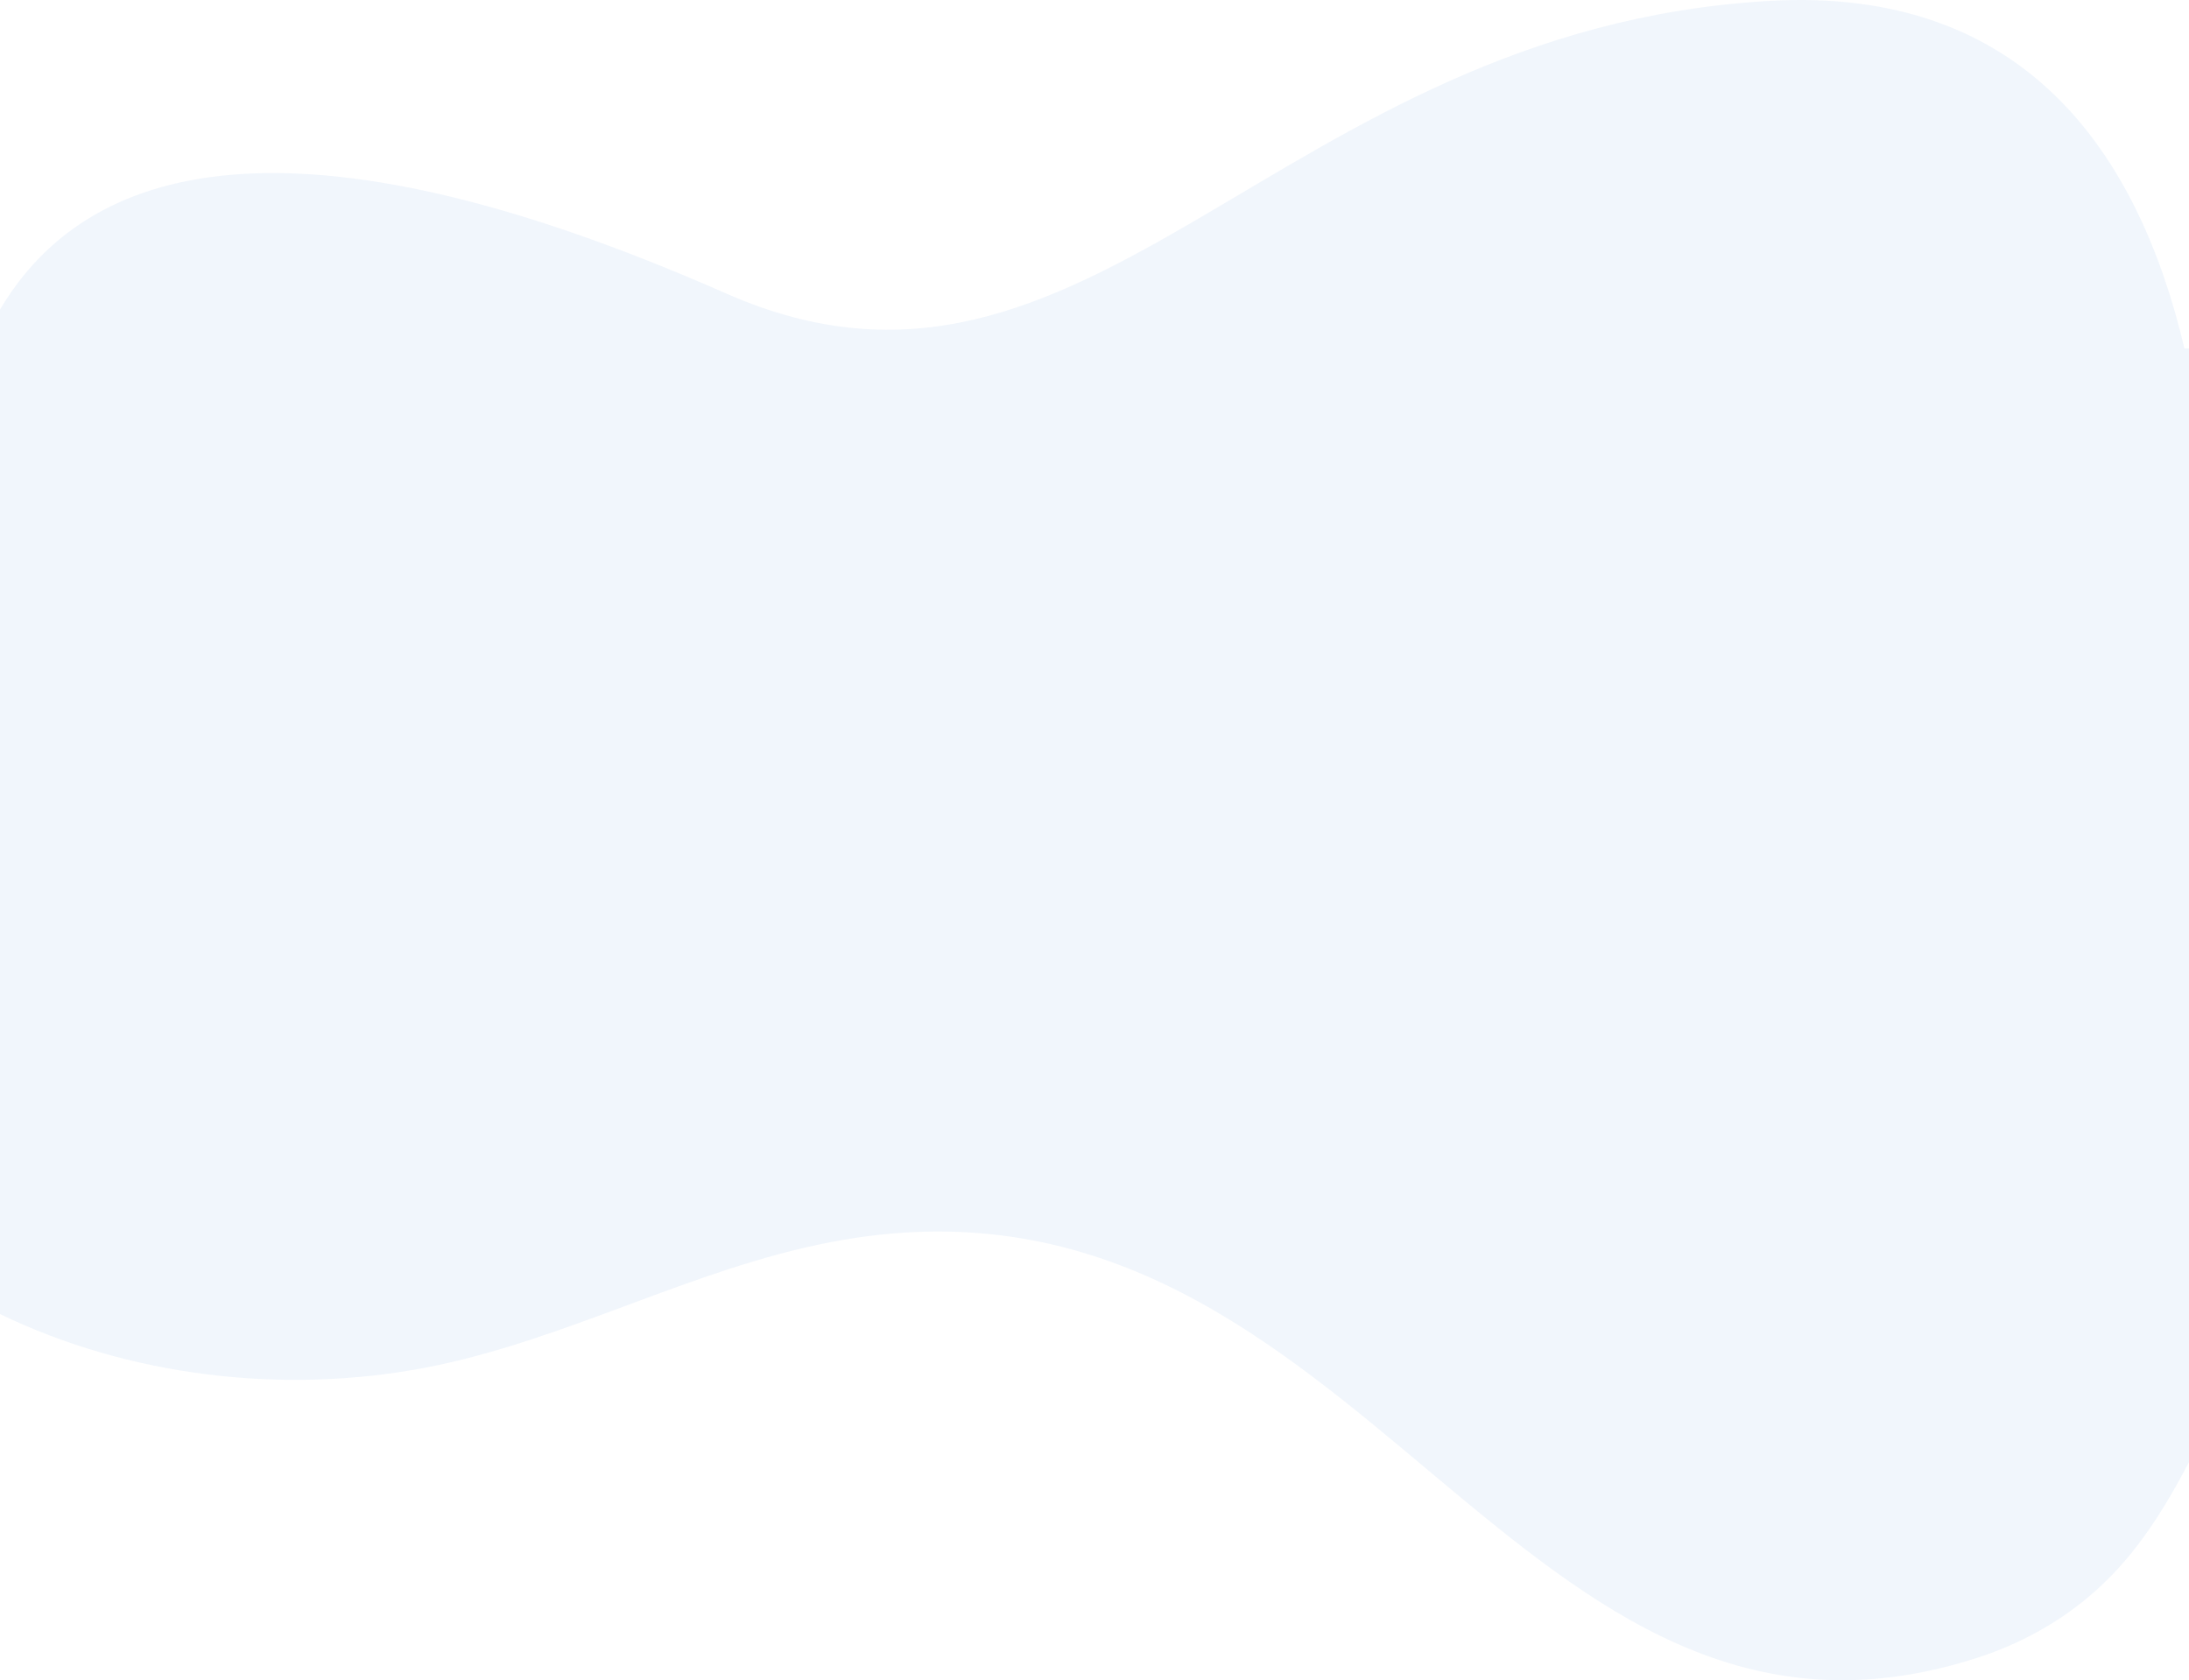 <svg xmlns="http://www.w3.org/2000/svg" width="1920" height="1474" viewBox="0 0 1920 1474" fill="none"><path opacity="0.1" d="M1552 0.782C1118.41 25.621 957 398.564 637 257.5C252.73 88.101 75.21 144.492 -0 271.589L-2.80835e-05 1152.76C7.13 1156.21 14.36 1159.51 21.67 1162.66C136.81 1212.23 272.58 1223.86 396.51 1194.83C518 1166.36 627.64 1104.12 751.65 1085.74C1197 1019.77 1329 1584.9 1734.2 1454.35C1773.66 1441.64 1809.26 1421.48 1839.03 1394.67C1874.55 1362.7 1898.53 1323.45 1920 1282.68L1920 305.689L1916 305.689C1875.68 134.696 1776.43 -12.072 1552 0.782Z" fill="#73A9E0"></path></svg>